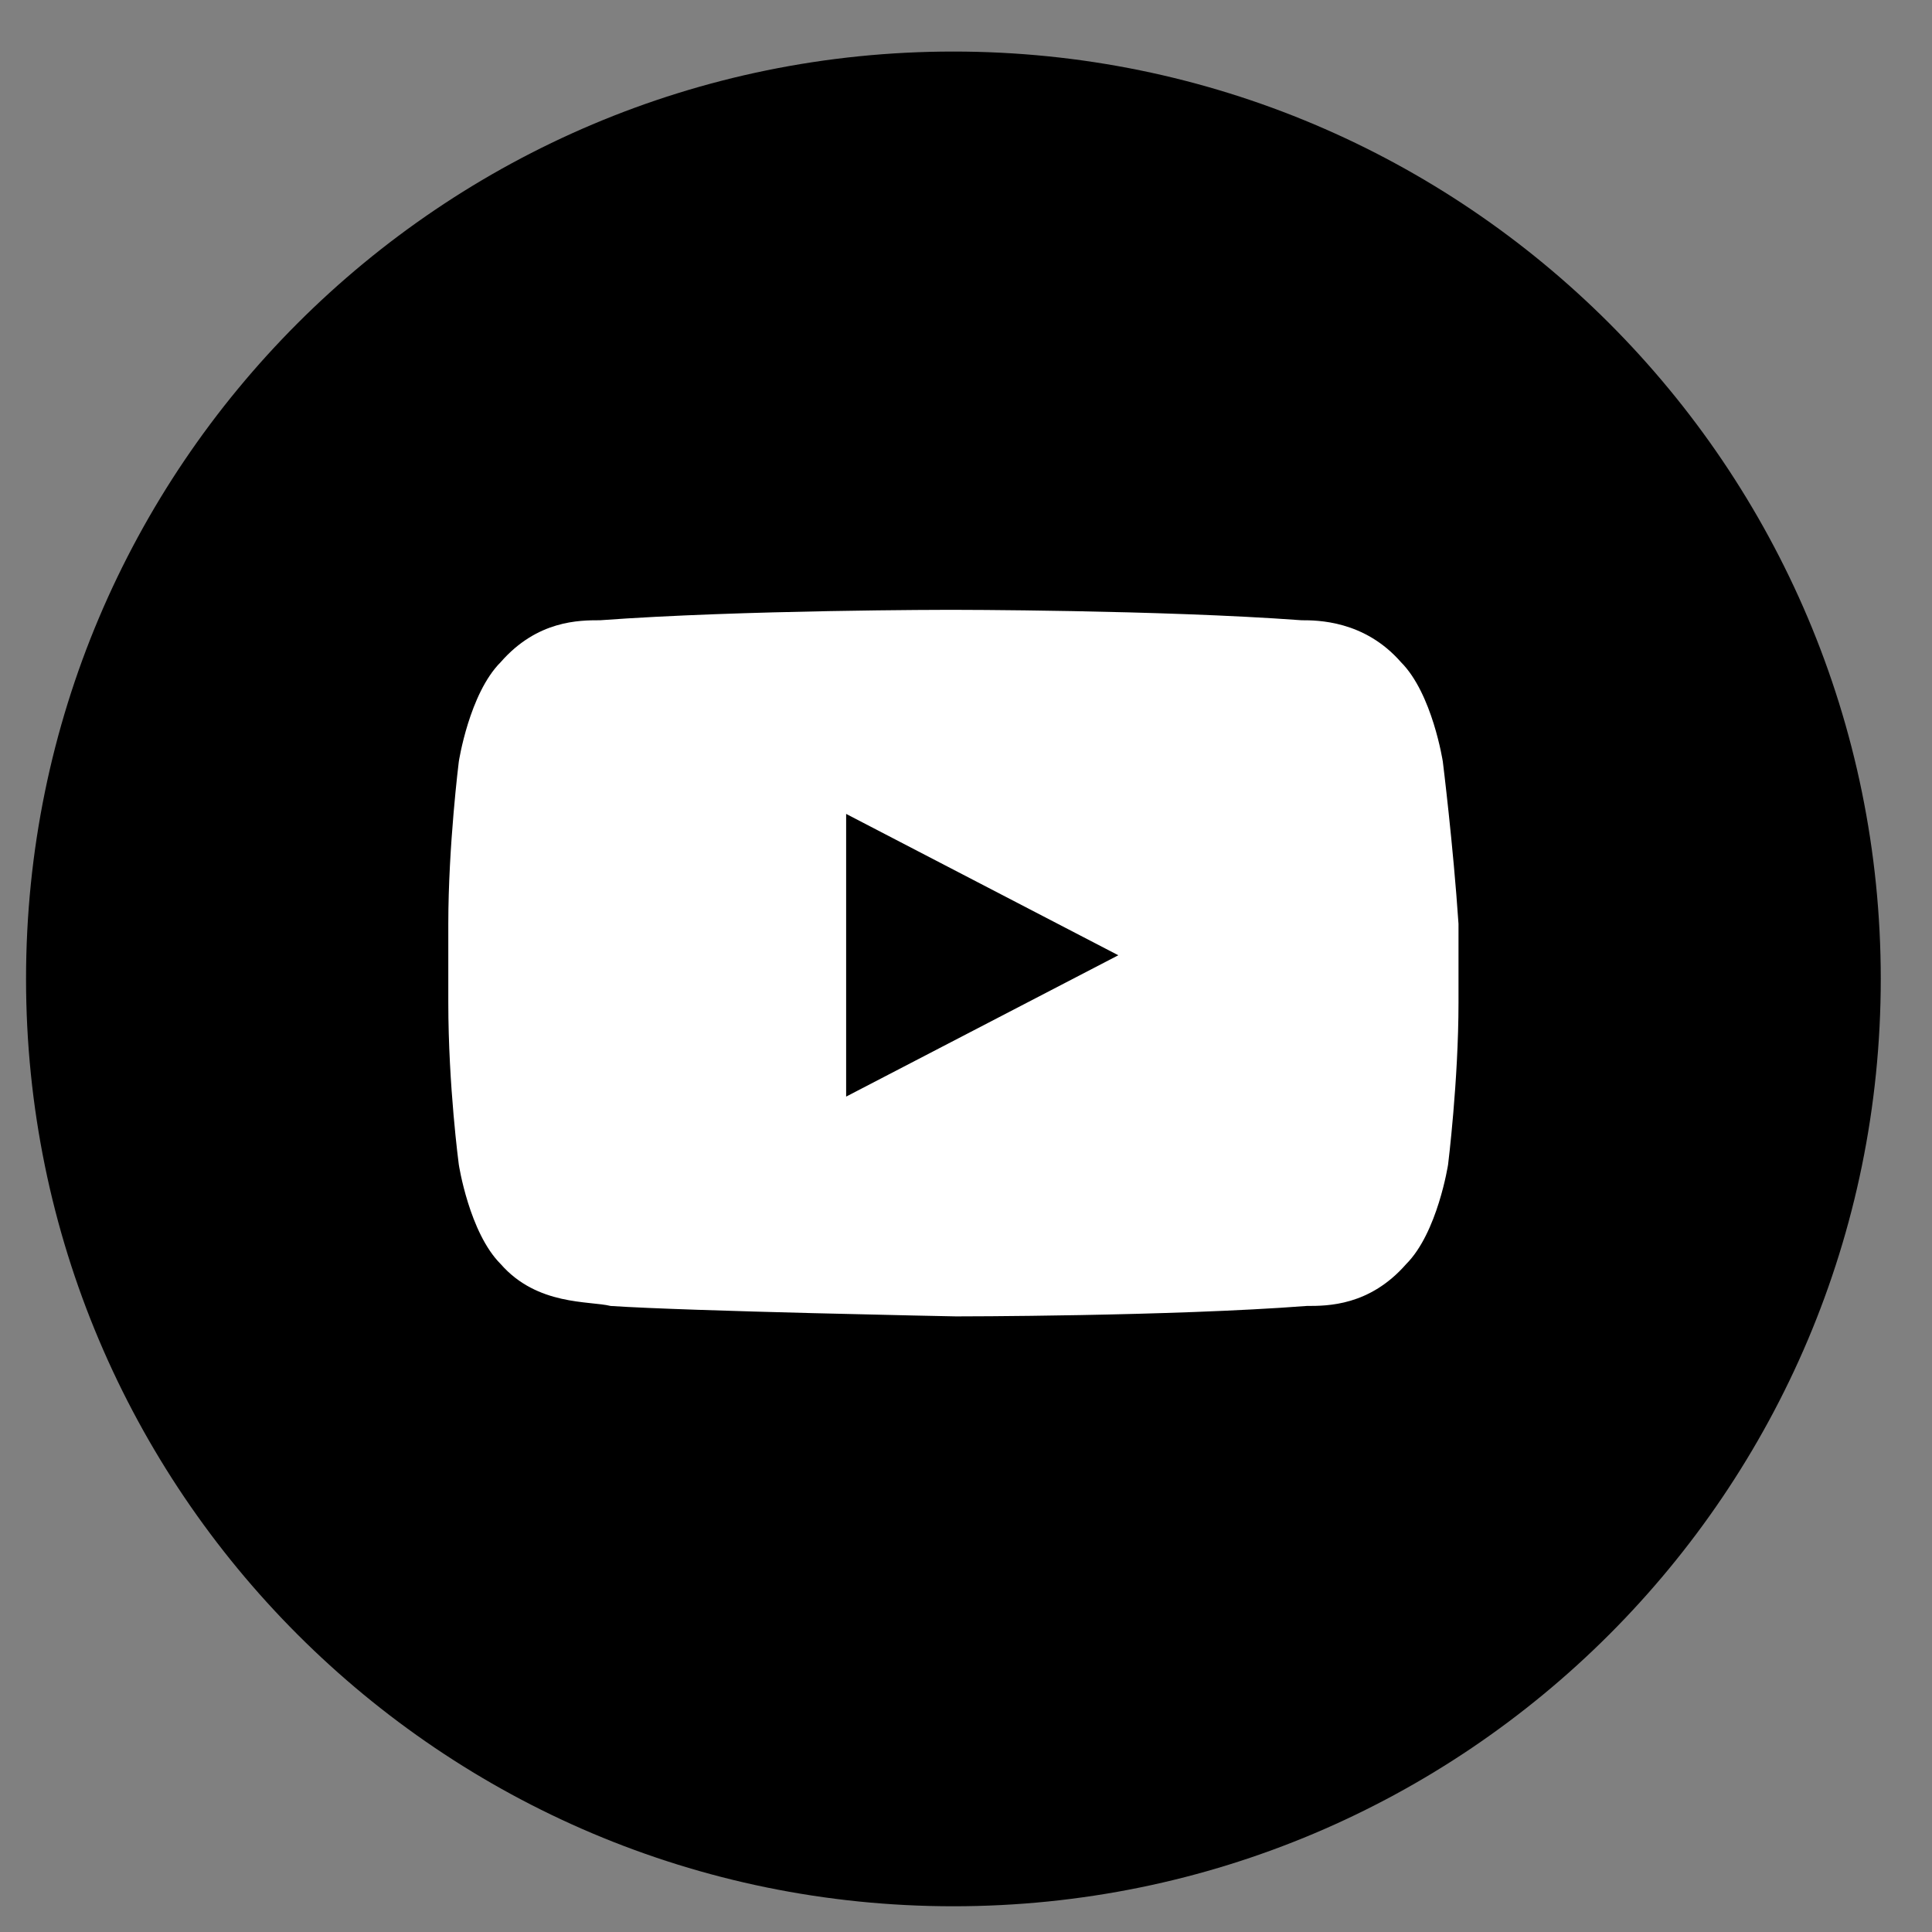 <?xml version="1.0" encoding="UTF-8"?>
<svg width="25px" height="25px" viewBox="0 0 25 25" version="1.1" xmlns="http://www.w3.org/2000/svg" xmlns:xlink="http://www.w3.org/1999/xlink">
    <rect x="0" y="0" width="25" height="25" fill="#808080" stroke="none"/>
    <!-- Generator: Sketch 55.2 (78181) - https://sketchapp.com -->
    <title>YOUTUBE</title>
    <desc>Created with Sketch.</desc>
    <g id="Page-1" stroke="none" stroke-width="1" fill="none" fill-rule="evenodd">
        <g id="DA!_ekaina_04" transform="translate(-710, -2275)">
            <g id="YOUTUBE" transform="translate(710.337, 2275.667)">
                <path d="M12,24 C18.627,24 24,18.627 24,12 C24,5.373 18.627,0 12,0 C5.373,0 0,5.373 0,12 C0,18.627 5.373,24 12,24" id="Fill-224" fill="#000000"></path>
                <path d="M18.333,9.188 C18.333,9.188 18.198,8.308 17.791,7.901 C17.317,7.359 16.707,7.359 16.504,7.359 C14.676,7.224 11.966,7.224 11.966,7.224 C11.966,7.224 9.257,7.224 7.429,7.359 C7.158,7.359 6.616,7.359 6.142,7.901 C5.735,8.308 5.6,9.188 5.6,9.188 C5.6,9.188 5.464,10.272 5.464,11.288 L5.464,12.304 C5.464,13.387 5.6,14.403 5.6,14.403 C5.6,14.403 5.735,15.284 6.142,15.69 C6.616,16.232 7.293,16.164 7.564,16.232 C8.58,16.3 12.034,16.367 12.034,16.367 C12.034,16.367 14.811,16.367 16.572,16.232 C16.843,16.232 17.385,16.232 17.859,15.69 C18.265,15.284 18.401,14.403 18.401,14.403 C18.401,14.403 18.536,13.319 18.536,12.304 L18.536,11.288 C18.468,10.272 18.333,9.188 18.333,9.188 L18.333,9.188 Z M10.612,13.523 L10.612,9.865 L14.134,11.694 L10.612,13.523 Z" id="Fill-228" fill="#FFFFFF"></path>
            </g>
        </g>
    </g>
</svg>